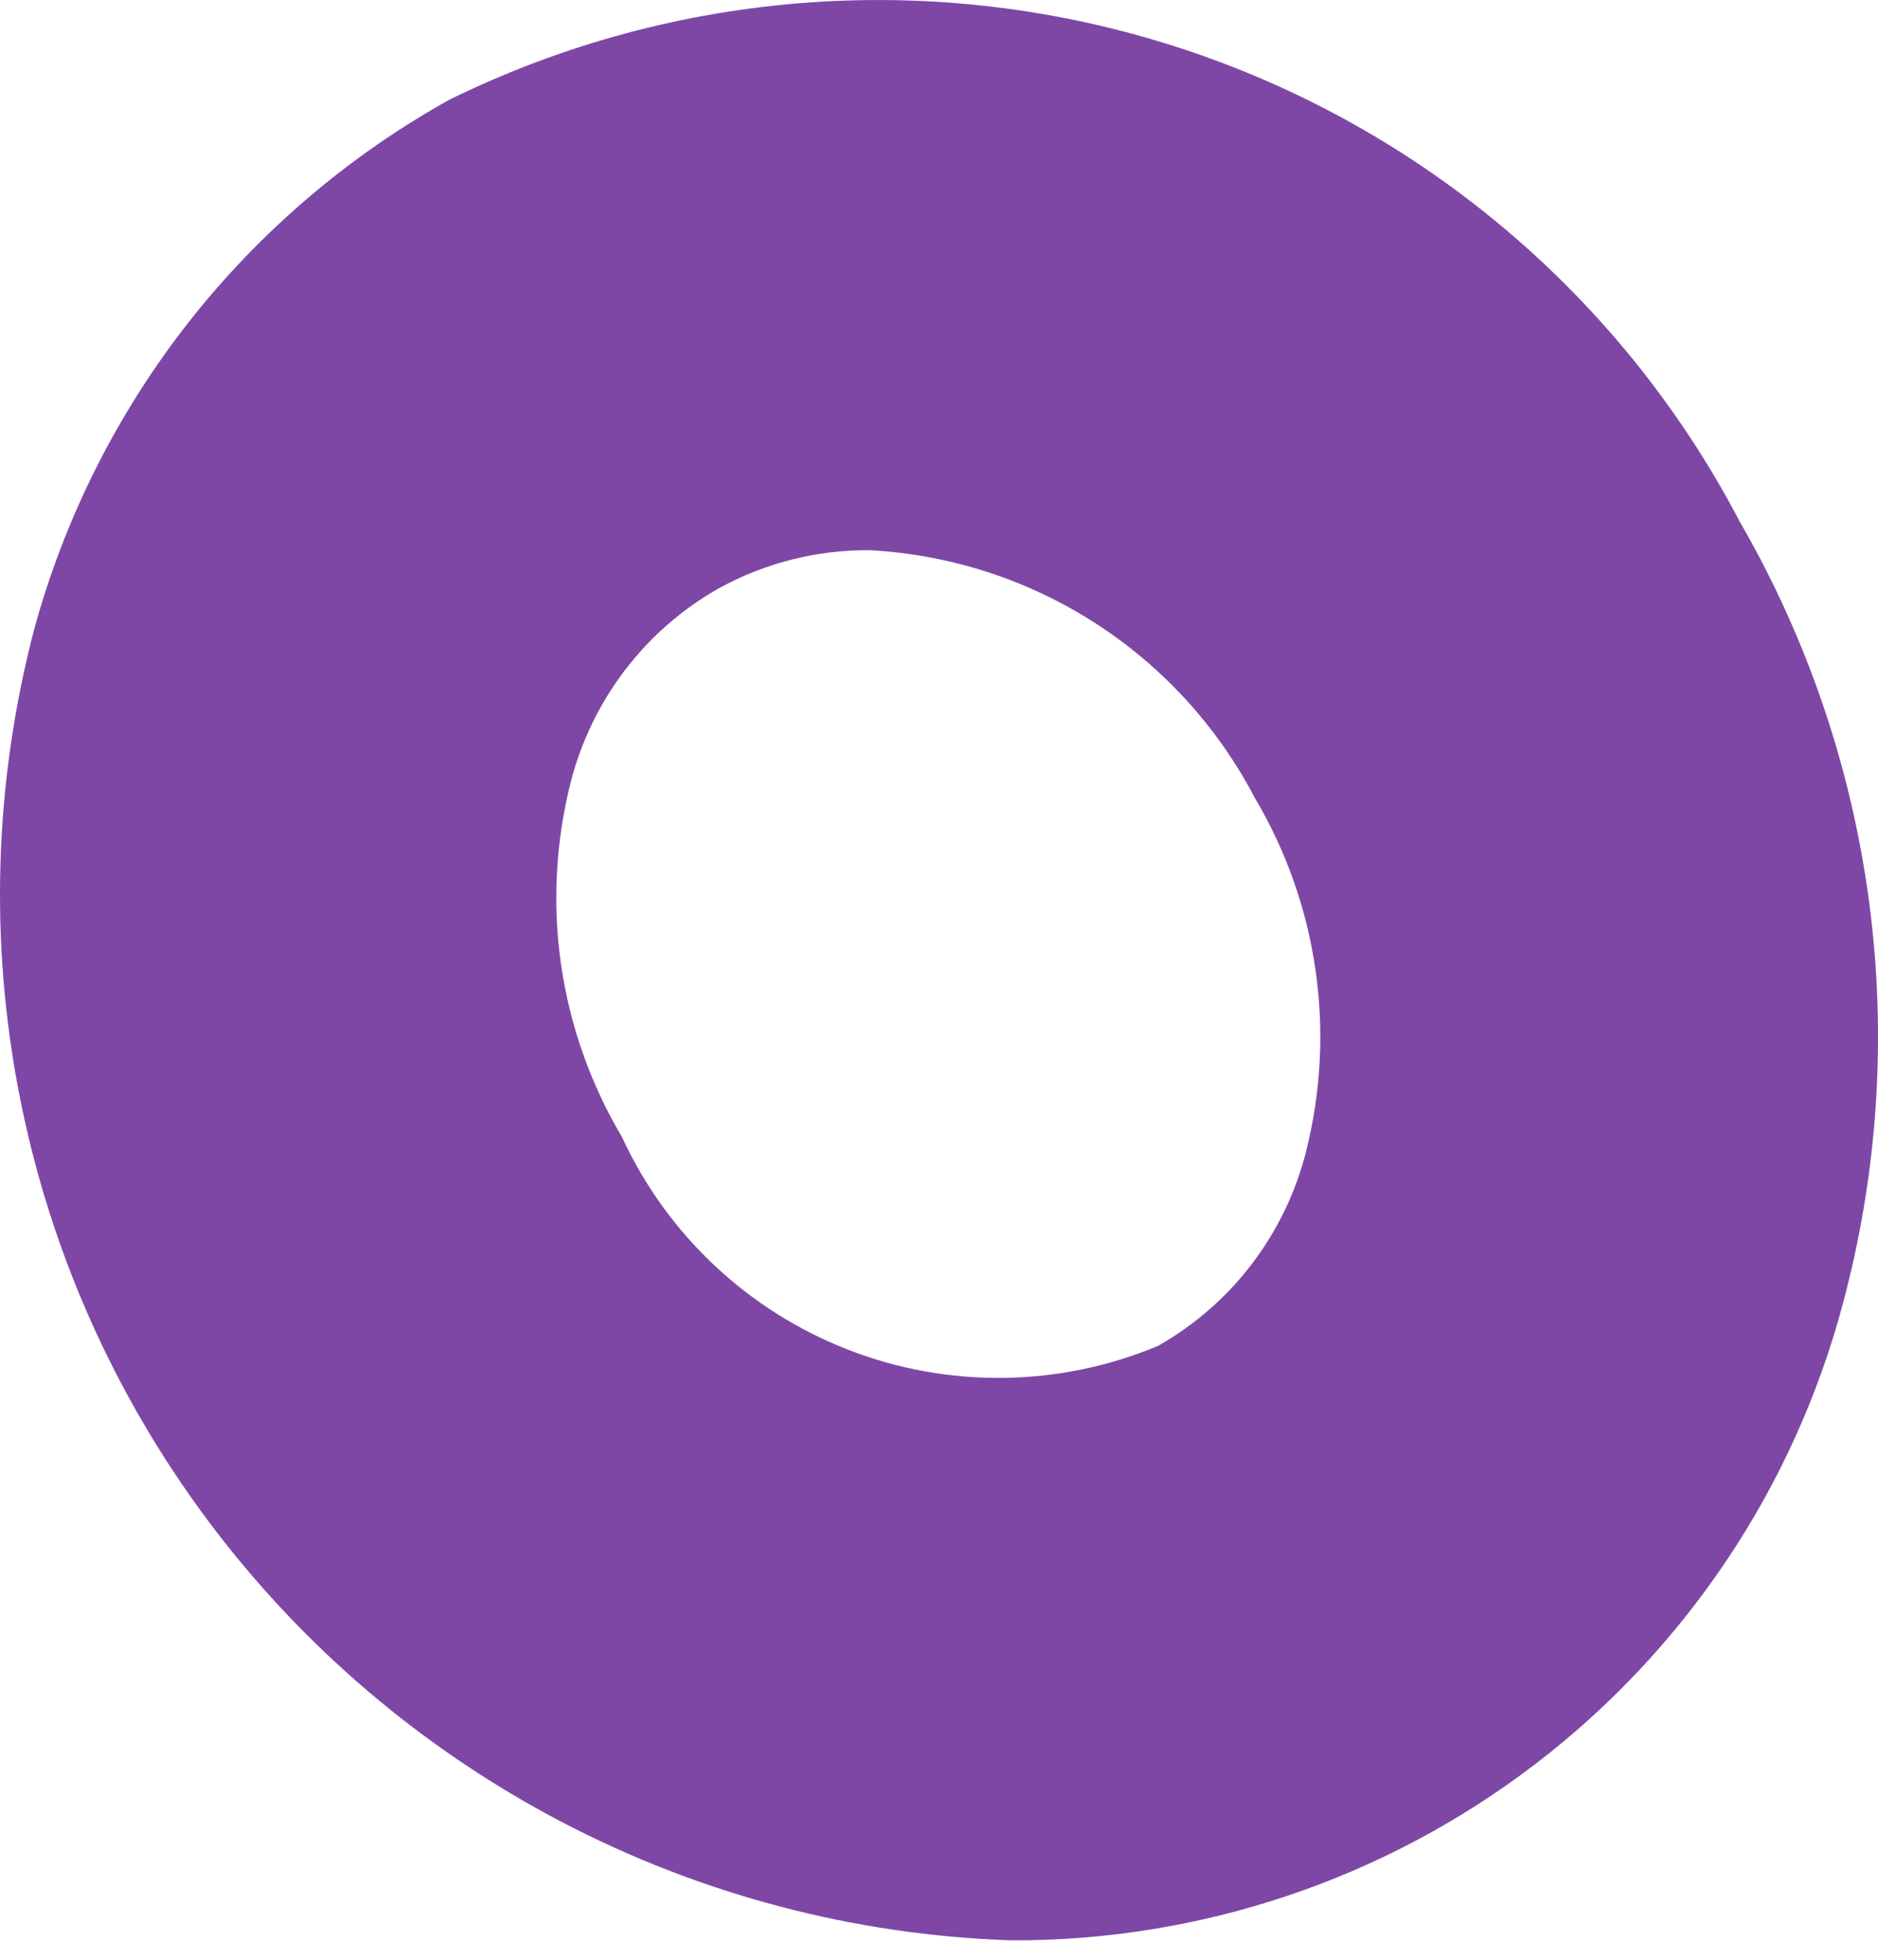 <?xml version="1.0" encoding="UTF-8"?> <svg xmlns="http://www.w3.org/2000/svg" width="23" height="24" viewBox="0 0 23 24" fill="none"> <path d="M12.383 23.762C14.704 23.772 16.962 23.012 18.805 21.602C20.648 20.191 21.972 18.21 22.569 15.968C22.999 14.366 23.109 12.696 22.892 11.052C22.675 9.408 22.136 7.822 21.306 6.387C19.866 3.635 17.409 1.555 14.457 0.59C11.505 -0.375 8.293 -0.149 5.506 1.22C4.267 1.909 3.178 2.839 2.303 3.955C1.429 5.072 0.787 6.352 0.415 7.72C-0.07 9.58 -0.131 11.525 0.238 13.411C0.606 15.298 1.394 17.077 2.544 18.618C3.693 20.158 5.174 21.42 6.877 22.311C8.58 23.202 10.462 23.698 12.383 23.762ZM6.991 9.573C7.119 9.076 7.345 8.611 7.656 8.204C7.967 7.797 8.357 7.457 8.803 7.205C9.368 6.894 10.004 6.733 10.65 6.738C11.631 6.79 12.582 7.097 13.409 7.628C14.236 8.16 14.91 8.897 15.366 9.768C16.143 11.077 16.368 12.64 15.992 14.115C15.865 14.611 15.639 15.077 15.328 15.484C15.017 15.891 14.627 16.23 14.181 16.483C12.969 16.989 11.608 17.005 10.384 16.528C9.16 16.051 8.168 15.118 7.618 13.926C7.233 13.277 6.979 12.559 6.871 11.812C6.764 11.065 6.805 10.304 6.991 9.573Z" fill="#7E47A6"></path> </svg> 